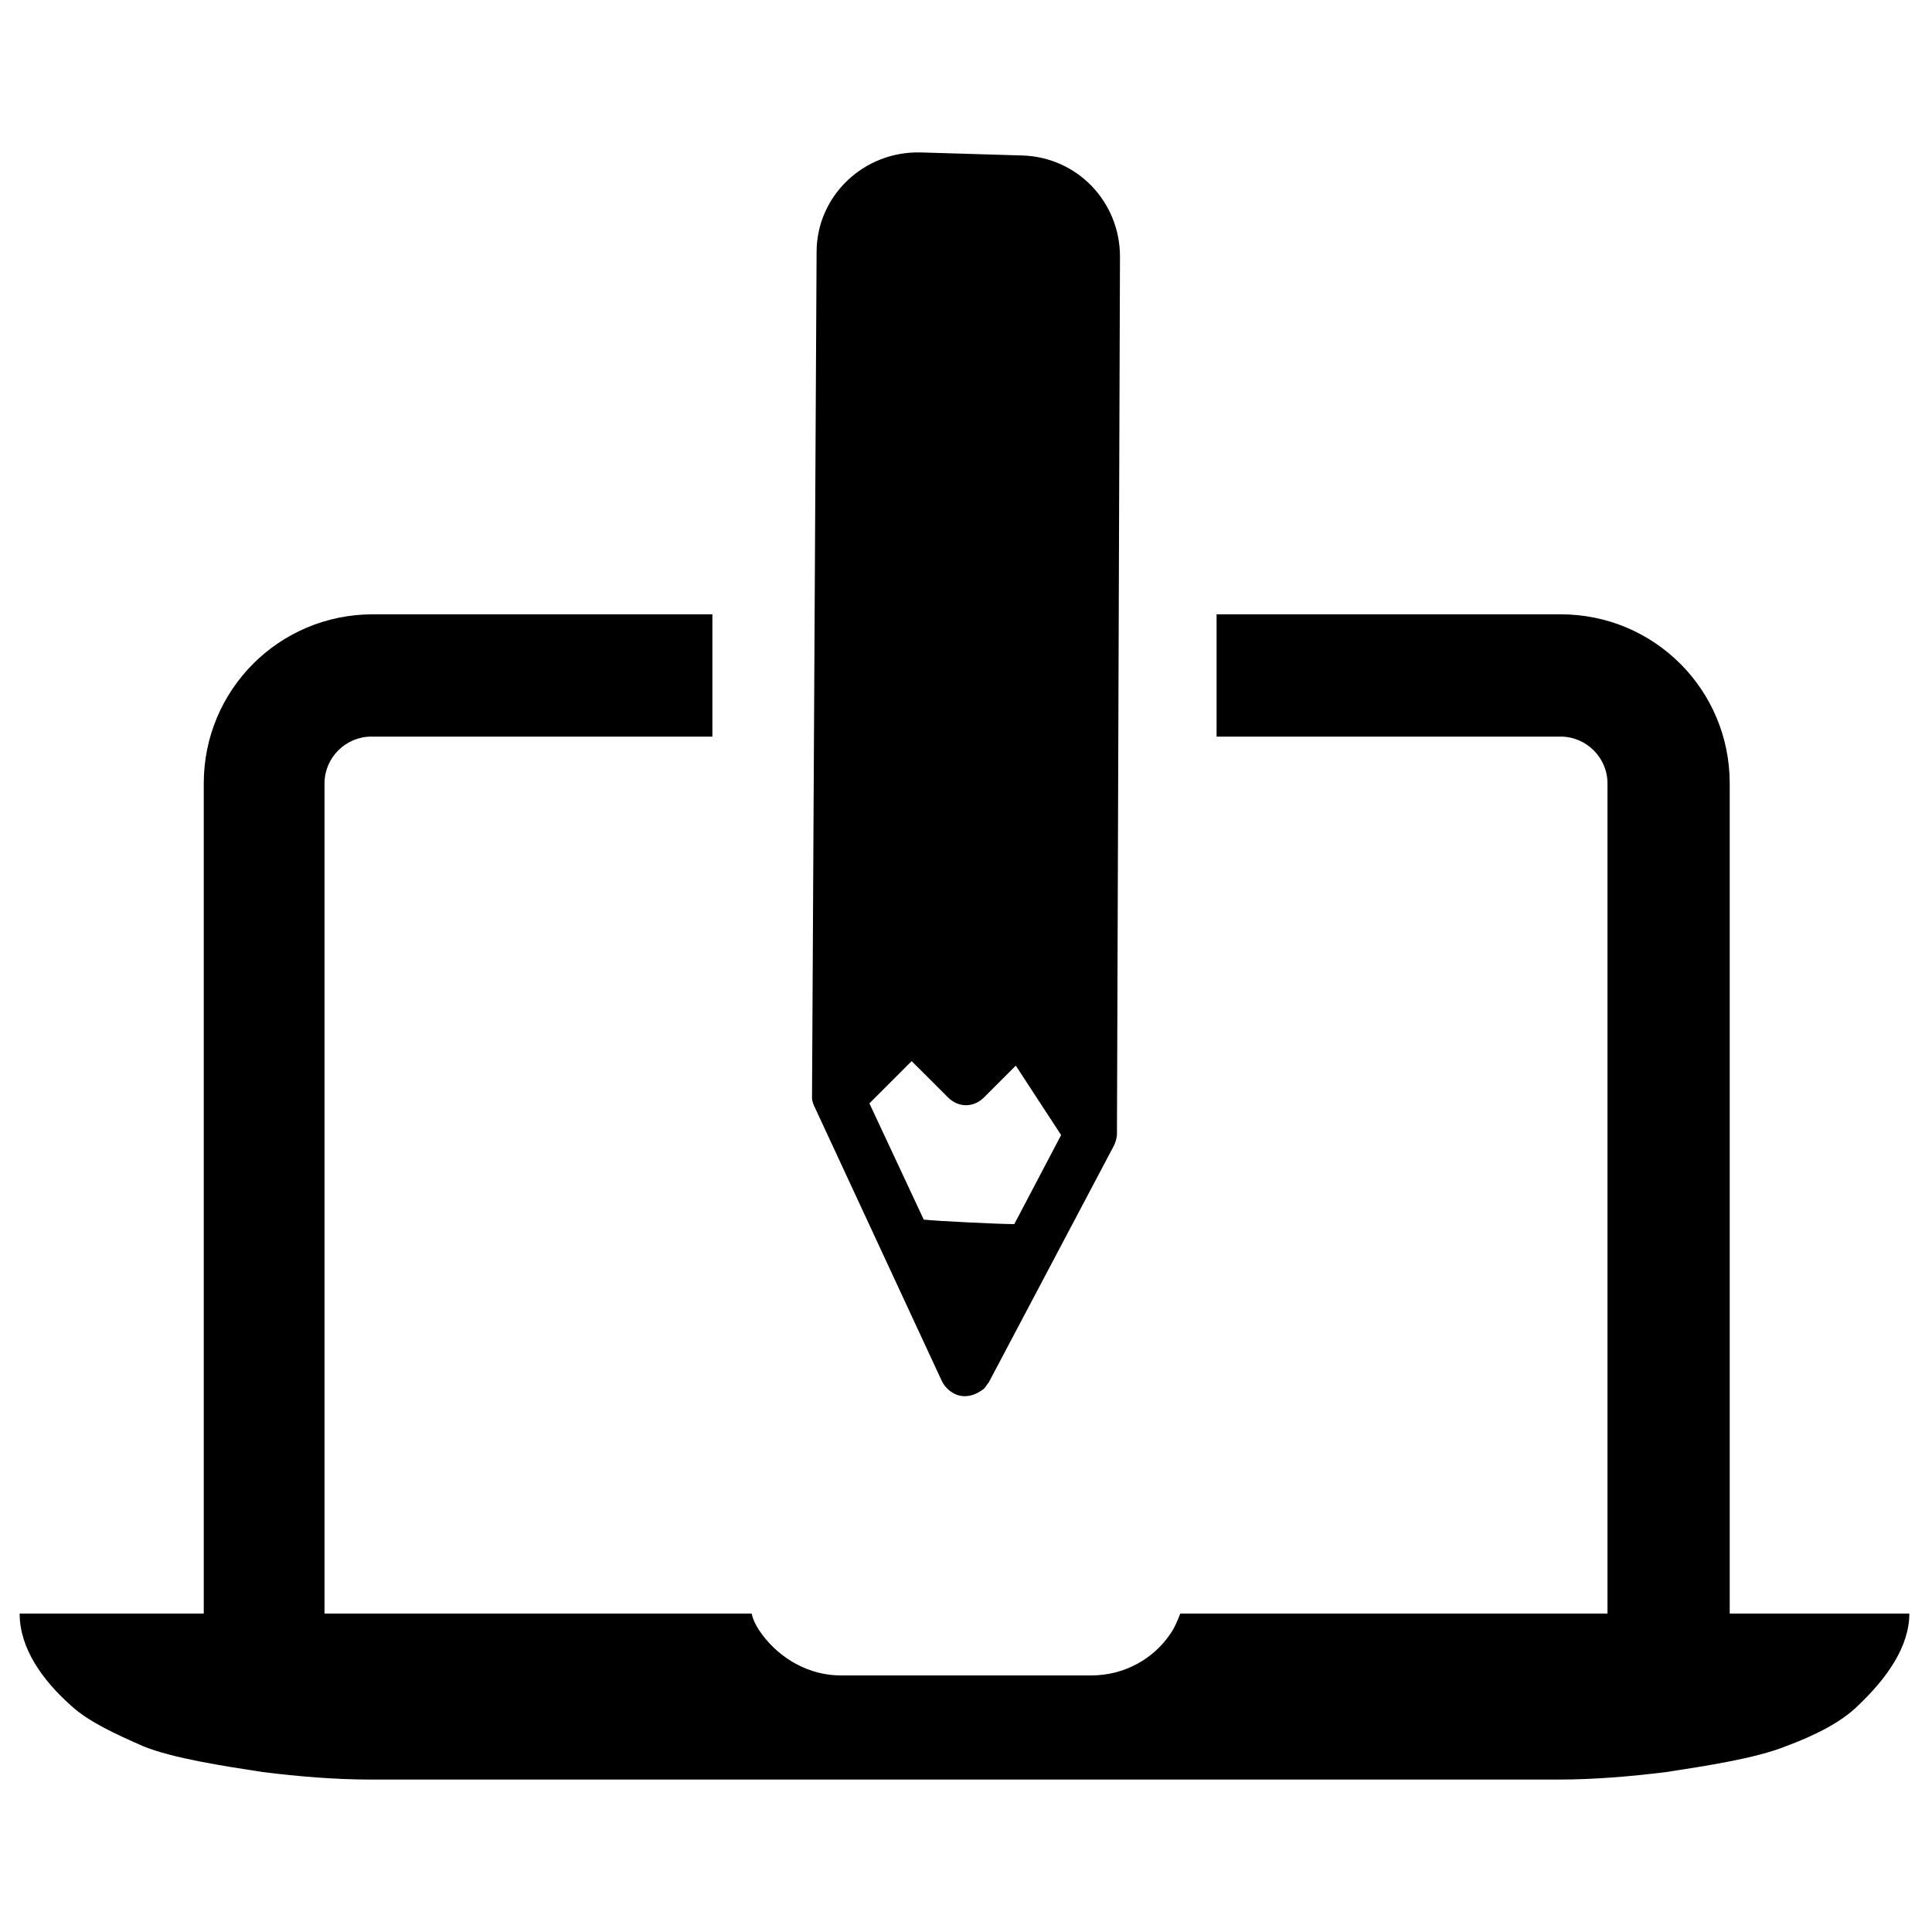 <svg width="30" height="30" viewBox="0 0 30 30" fill="none" xmlns="http://www.w3.org/2000/svg">
<path d="M26.859 25.055V12.164C26.859 10.711 25.688 9.539 24.234 9.539H18.891V11.438H24.234C24.633 11.438 24.961 11.766 24.961 12.164V25.055H18.328C18.281 25.172 18.234 25.289 18.164 25.383C17.906 25.758 17.461 26.016 16.945 26.016H13.055C12.562 26.016 12.117 25.758 11.836 25.383C11.766 25.289 11.695 25.172 11.672 25.055H5.039V12.164C5.039 11.766 5.367 11.438 5.766 11.438H11.062V9.539H5.789C4.336 9.539 3.164 10.711 3.164 12.164V25.055H0.305C0.305 25.594 0.656 26.086 1.102 26.484C1.383 26.742 1.805 26.93 2.227 27.117C2.695 27.305 3.469 27.422 4.078 27.516C4.641 27.586 5.203 27.633 5.766 27.633H24.188C24.75 27.633 25.312 27.586 25.875 27.516C26.484 27.422 27.258 27.305 27.727 27.117C28.172 26.953 28.594 26.742 28.852 26.484C29.297 26.062 29.648 25.57 29.648 25.055H26.859Z" fill="black"/>
<path d="M14.297 2.367C13.406 2.344 12.68 3.047 12.68 3.914L12.609 17.039C12.609 17.109 12.633 17.156 12.656 17.203L14.625 21.445C14.695 21.586 14.836 21.68 14.977 21.68C15.094 21.68 15.188 21.633 15.281 21.562C15.305 21.539 15.328 21.492 15.352 21.469L17.297 17.789C17.32 17.742 17.344 17.672 17.344 17.602L17.391 3.984C17.391 3.141 16.734 2.437 15.867 2.414L14.297 2.367ZM16.477 17.625L15.75 19.008C15.516 19.008 14.555 18.961 14.344 18.938L13.5 17.133L14.156 16.477L14.719 17.039C14.883 17.203 15.117 17.203 15.281 17.039L15.773 16.547L16.477 17.625Z" fill="black"/>
</svg>
